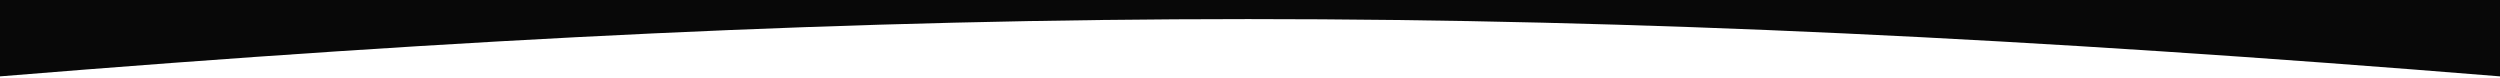 <?xml version="1.0" encoding="UTF-8"?> <svg xmlns="http://www.w3.org/2000/svg" width="2000" height="62" viewBox="0 0 2000 62" fill="none"> <path d="M2000 -6.10352e-05V61.09C1247.48 -5.72205e-05 748.5 -6.10352e-05 0 61.09V-6.10352e-05L2000 -6.10352e-05Z" fill="#080808"></path> </svg> 